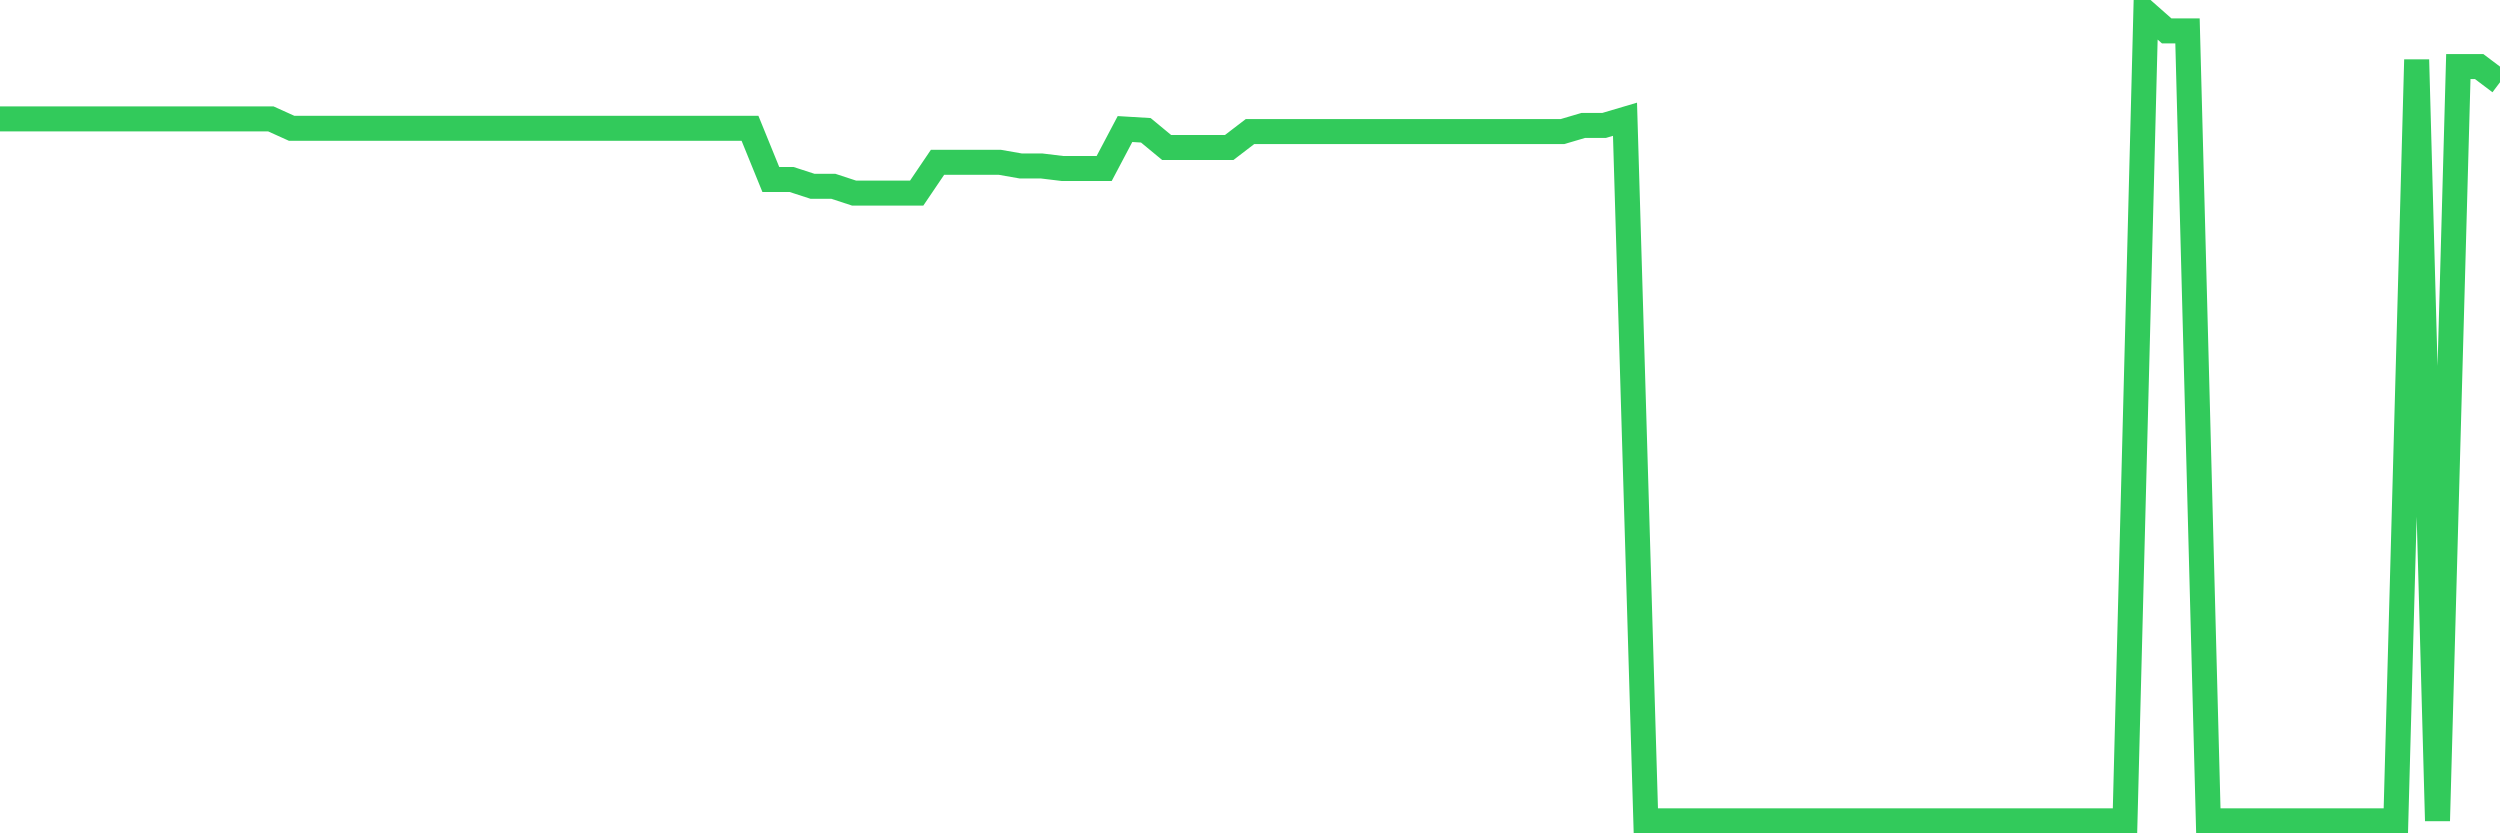 <svg
  xmlns="http://www.w3.org/2000/svg"
  xmlns:xlink="http://www.w3.org/1999/xlink"
  width="120"
  height="40"
  viewBox="0 0 120 40"
  preserveAspectRatio="none"
>
  <polyline
    points="0,5.707 1,5.707 2,5.707 3,5.707 4,5.707 5,5.707 6,5.707 7,5.707 8,5.707 9,5.707 10,5.707 11,5.707 12,5.707 13,5.707 14,6.159 15,6.159 16,6.159 17,6.159 18,6.159 19,6.159 20,6.159 21,6.159 22,6.159 23,6.159 24,6.159 25,6.159 26,6.159 27,6.159 28,6.159 29,6.159 30,6.159 31,6.159 32,6.159 33,6.159 34,6.159 35,6.159 36,6.159 37,8.617 38,8.617 39,8.942 40,8.942 41,9.27 42,9.27 43,9.27 44,9.27 45,7.792 46,7.792 47,7.792 48,7.792 49,7.967 50,7.967 51,8.088 52,8.088 53,8.088 54,6.194 55,6.254 56,7.081 57,7.081 58,7.081 59,7.081 60,6.315 61,6.315 62,6.315 63,6.315 64,6.315 65,6.315 66,6.315 67,6.315 68,6.315 69,6.315 70,6.315 71,6.315 72,6.315 73,6.315 74,6.315 75,6.315 76,6.02 77,6.02 78,5.724 79,39.4 80,39.4 81,39.4 82,39.4 83,39.4 84,39.4 85,39.4 86,39.4 87,39.4 88,39.4 89,39.4 90,39.4 91,39.4 92,39.4 93,39.4 94,39.4 95,39.4 96,39.4 97,39.4 98,39.4 99,39.4 100,39.4 101,39.4 102,39.4 103,0.6 104,1.482 105,1.482 106,39.4 107,39.4 108,39.4 109,39.4 110,39.4 111,39.4 112,39.4 113,39.4 114,39.4 115,39.4 116,2.866 117,39.4 118,3.195 119,3.195 120,3.949"
    fill="none"
    stroke="#32ca5b"
    stroke-width="1.2"
  >
  </polyline>
</svg>